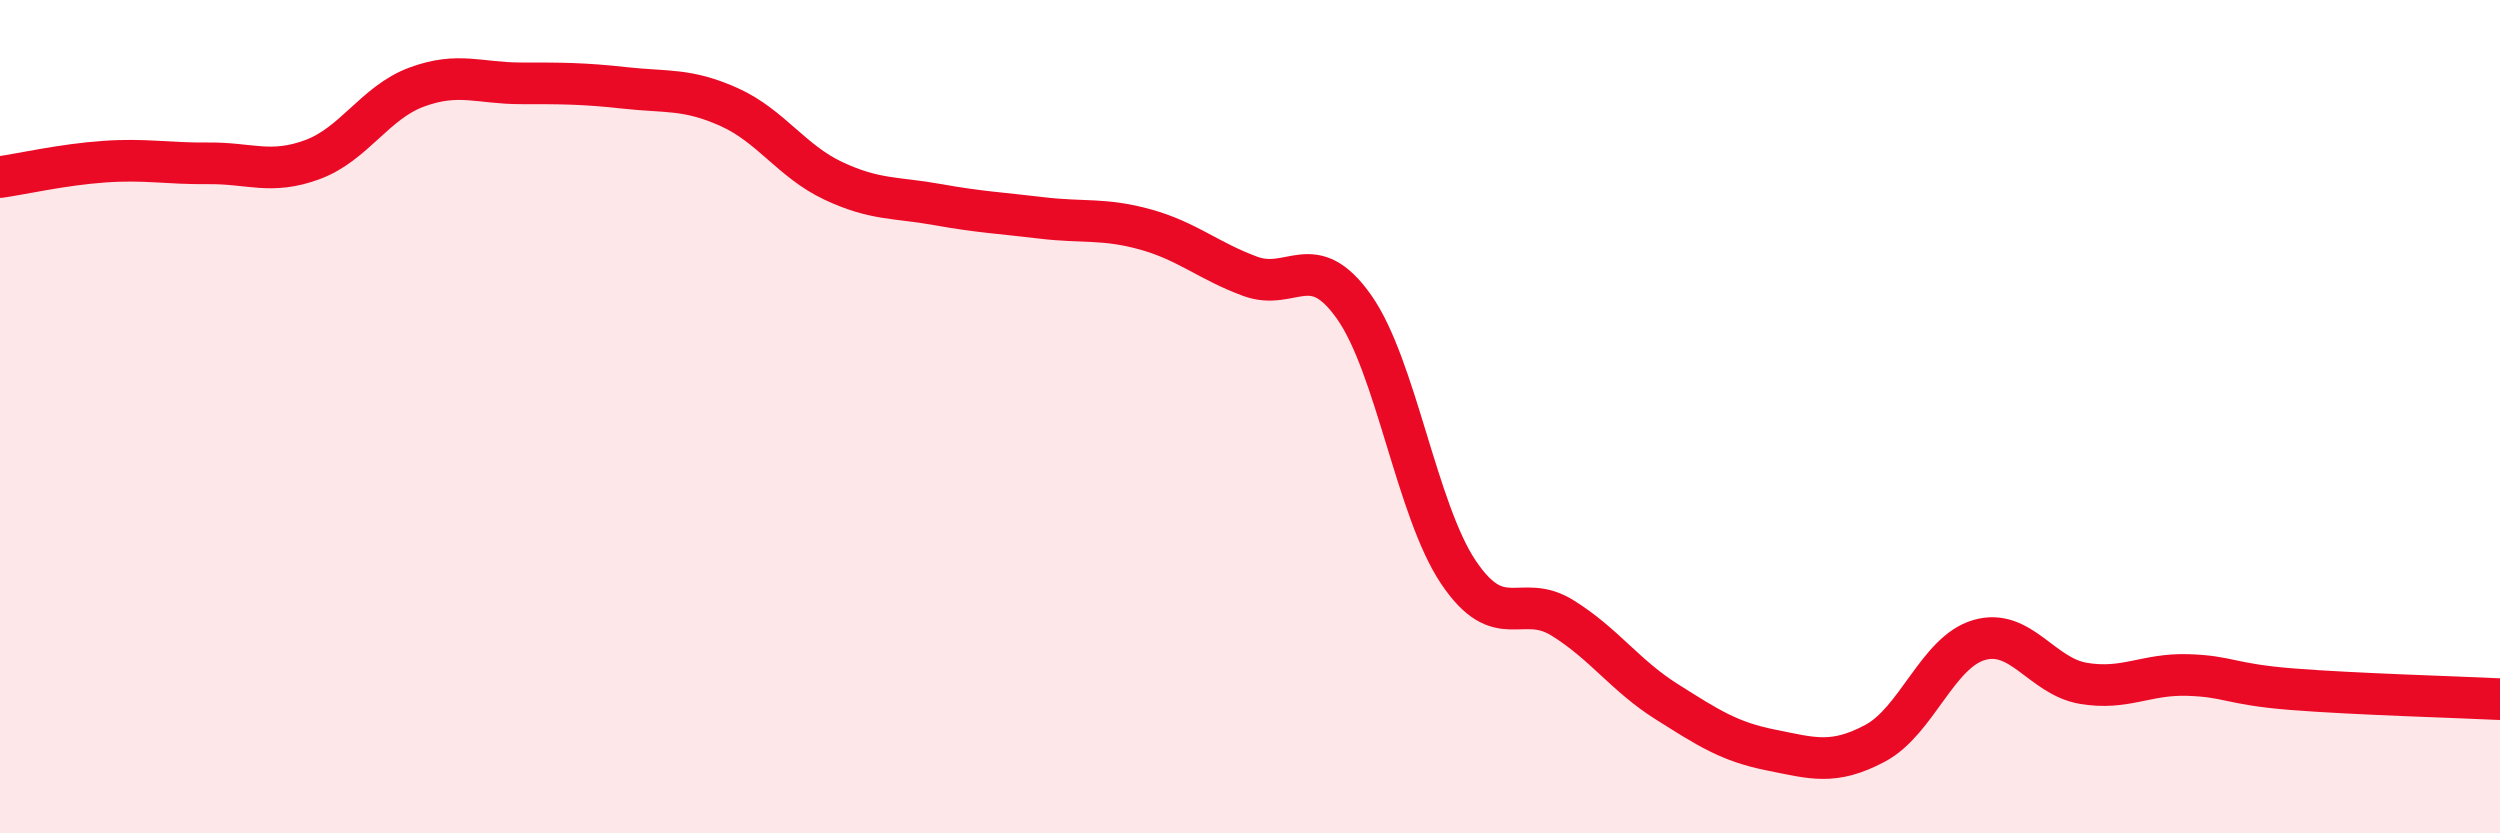 
    <svg width="60" height="20" viewBox="0 0 60 20" xmlns="http://www.w3.org/2000/svg">
      <path
        d="M 0,4.25 C 0.5,4.18 1.5,3.95 2.5,3.88 C 3.5,3.81 4,3.93 5,3.92 C 6,3.91 6.5,4.2 7.5,3.83 C 8.5,3.46 9,2.46 10,2.09 C 11,1.72 11.5,2 12.5,2 C 13.5,2 14,2 15,2.11 C 16,2.22 16.5,2.12 17.5,2.57 C 18.5,3.02 19,3.87 20,4.34 C 21,4.81 21.5,4.73 22.5,4.91 C 23.5,5.09 24,5.11 25,5.23 C 26,5.35 26.5,5.23 27.5,5.51 C 28.5,5.79 29,6.26 30,6.63 C 31,7 31.5,5.95 32.5,7.37 C 33.5,8.79 34,12.24 35,13.73 C 36,15.22 36.5,14.21 37.5,14.83 C 38.5,15.45 39,16.21 40,16.84 C 41,17.47 41.5,17.8 42.5,18 C 43.5,18.2 44,18.37 45,17.84 C 46,17.31 46.5,15.65 47.5,15.36 C 48.5,15.07 49,16.23 50,16.4 C 51,16.57 51.5,16.17 52.5,16.2 C 53.5,16.23 53.5,16.42 55,16.54 C 56.5,16.66 59,16.73 60,16.78L60 20L0 20Z"
        fill="#EB0A25"
        opacity="0.1"
        stroke-linecap="round"
        stroke-linejoin="round"
      />
      <path
        d="M 0,4.25 C 0.5,4.18 1.5,3.95 2.5,3.88 C 3.5,3.81 4,3.93 5,3.92 C 6,3.91 6.5,4.2 7.5,3.83 C 8.5,3.46 9,2.46 10,2.09 C 11,1.72 11.5,2 12.5,2 C 13.5,2 14,2 15,2.11 C 16,2.22 16.5,2.12 17.5,2.57 C 18.5,3.02 19,3.87 20,4.34 C 21,4.81 21.5,4.73 22.5,4.91 C 23.5,5.09 24,5.11 25,5.23 C 26,5.35 26.5,5.23 27.5,5.51 C 28.5,5.79 29,6.26 30,6.63 C 31,7 31.5,5.95 32.5,7.37 C 33.5,8.79 34,12.24 35,13.73 C 36,15.22 36.5,14.21 37.5,14.83 C 38.5,15.45 39,16.21 40,16.84 C 41,17.47 41.5,17.8 42.5,18 C 43.5,18.2 44,18.37 45,17.84 C 46,17.31 46.5,15.65 47.5,15.36 C 48.5,15.07 49,16.23 50,16.4 C 51,16.57 51.5,16.17 52.5,16.2 C 53.5,16.23 53.5,16.42 55,16.54 C 56.5,16.66 59,16.73 60,16.78"
        stroke="#EB0A25"
        stroke-width="1"
        fill="none"
        stroke-linecap="round"
        stroke-linejoin="round"
      />
    </svg>
  